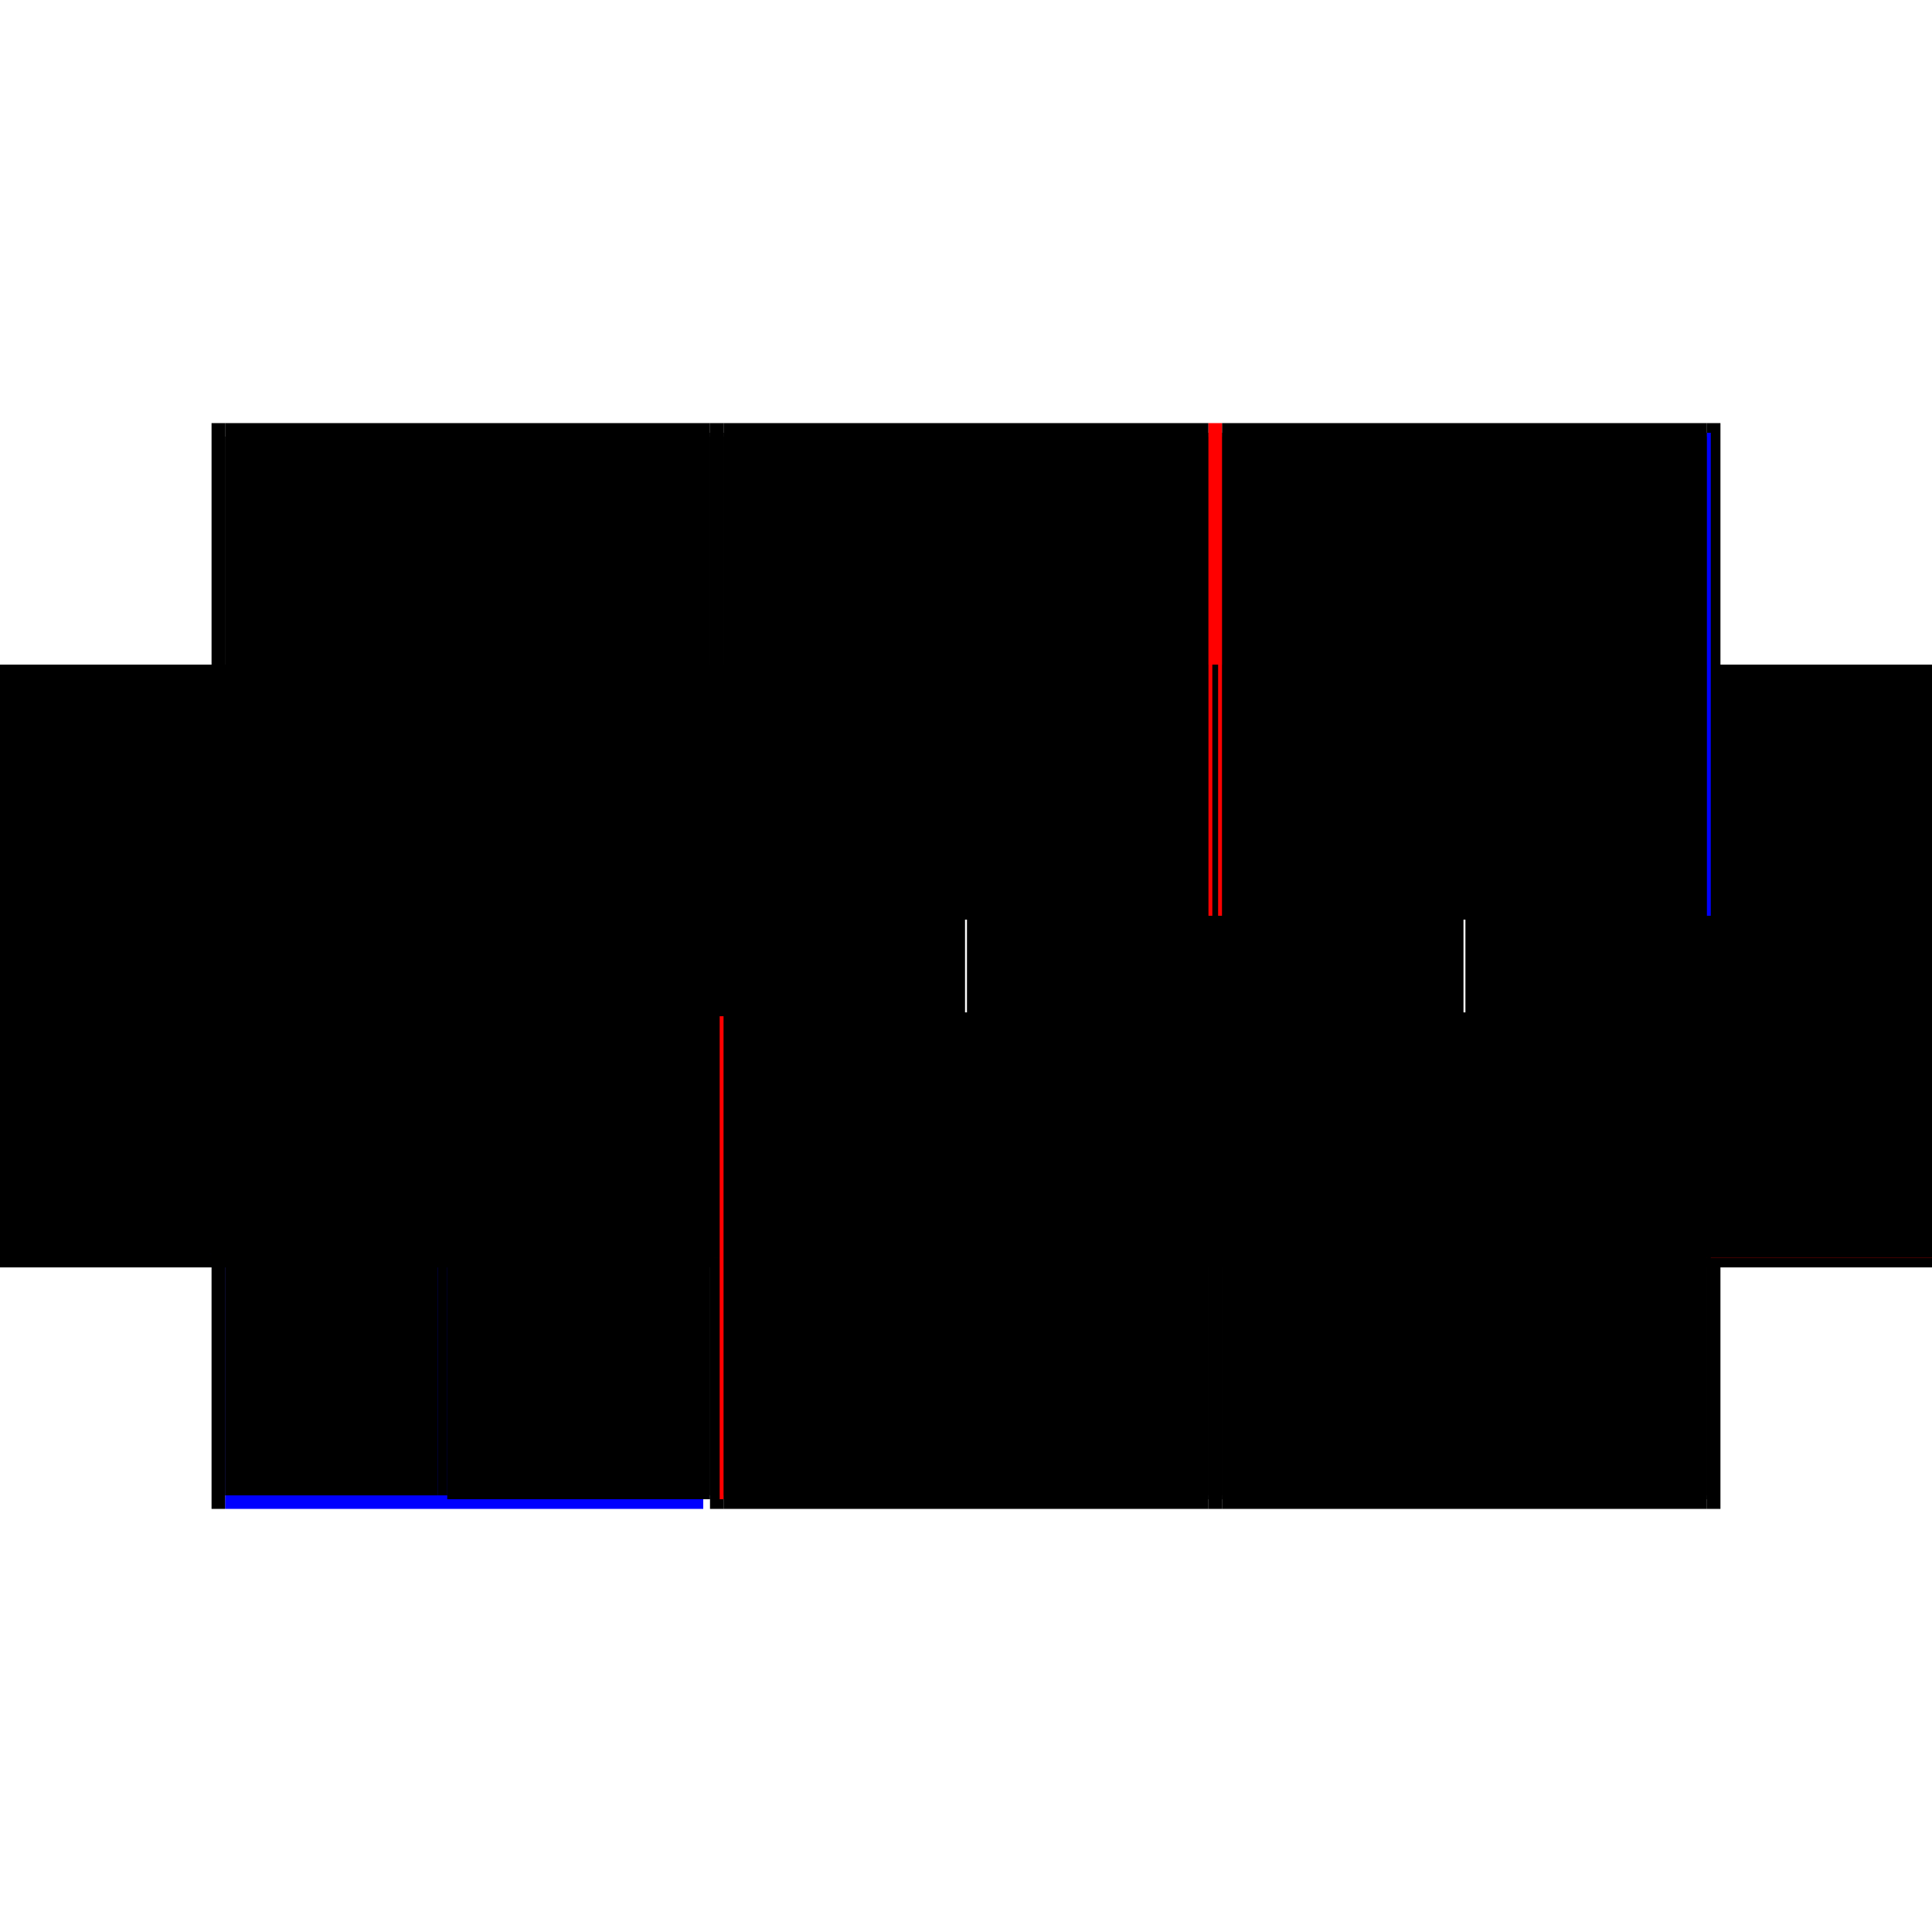<?xml version="1.0" encoding="utf-8" ?>
<svg xmlns="http://www.w3.org/2000/svg" xmlns:ev="http://www.w3.org/2001/xml-events" xmlns:xlink="http://www.w3.org/1999/xlink" baseProfile="full" height="100%" version="1.1" viewBox="-1,-1,2,2" width="100%">
  <defs>
    <style type="text/css"><![CDATA[.vectorEffectClass {vector-effect: non-scaling-stroke;}]]></style>
  </defs>
  <line class="vectorEffectClass" fill="none" stroke="black" stroke-width="0.5" x1="-0.781" x2="-0.781" y1="0.312" y2="-0.312"/>
  <line class="vectorEffectClass" fill="none" stroke="black" stroke-width="0.5" x1="0.781" x2="0.781" y1="0.312" y2="-0.312"/>
  <line class="vectorEffectClass" fill="none" stroke="black" stroke-width="0.5" x1="-0.767" x2="-0.767" y1="0.298" y2="-0.298"/>
  <line class="vectorEffectClass" fill="none" stroke="blue" stroke-width="0.5" x1="-0.533" x2="-0.533" y1="0.298" y2="-0.289"/>
  <line class="vectorEffectClass" fill="none" stroke="black" stroke-width="0.5" x1="-0.265" x2="-0.265" y1="0.298" y2="-0.298"/>
  <line class="vectorEffectClass" fill="none" stroke="black" stroke-width="0.5" x1="-0.251" x2="-0.251" y1="0.298" y2="-0.298"/>
  <line class="vectorEffectClass" fill="none" stroke="black" stroke-width="0.5" x1="0.251" x2="0.251" y1="0.298" y2="-0.298"/>
  <line class="vectorEffectClass" fill="none" stroke="black" stroke-width="0.5" x1="0.265" x2="0.265" y1="0.298" y2="-0.298"/>
  <line class="vectorEffectClass" fill="none" stroke="black" stroke-width="0.5" x1="0.767" x2="0.767" y1="0.298" y2="-0.298"/>
  <line class="vectorEffectClass" fill="none" stroke="blue" stroke-width="0.5" x1="-0.767" x2="-0.272" y1="0.312" y2="0.312"/>
  <line class="vectorEffectClass" fill="none" stroke="black" stroke-width="0.5" x1="-0.767" x2="-0.265" y1="-0.312" y2="-0.312"/>
  <line class="vectorEffectClass" fill="none" stroke="black" stroke-width="0.5" x1="-0.251" x2="0.251" y1="0.312" y2="0.312"/>
  <line class="vectorEffectClass" fill="none" stroke="black" stroke-width="0.5" x1="-0.251" x2="0.251" y1="0.298" y2="0.298"/>
  <line class="vectorEffectClass" fill="none" stroke="black" stroke-width="0.5" x1="-0.251" x2="0.251" y1="-0.298" y2="-0.298"/>
  <line class="vectorEffectClass" fill="none" stroke="black" stroke-width="0.5" x1="-0.251" x2="0.251" y1="-0.312" y2="-0.312"/>
  <line class="vectorEffectClass" fill="none" stroke="black" stroke-width="0.5" x1="0.265" x2="0.767" y1="0.312" y2="0.312"/>
  <line class="vectorEffectClass" fill="none" stroke="black" stroke-width="0.5" x1="0.265" x2="0.767" y1="0.298" y2="0.298"/>
  <line class="vectorEffectClass" fill="none" stroke="black" stroke-width="0.5" x1="0.265" x2="0.767" y1="-0.298" y2="-0.298"/>
  <line class="vectorEffectClass" fill="none" stroke="black" stroke-width="0.5" x1="0.265" x2="0.767" y1="-0.312" y2="-0.312"/>
  <line class="vectorEffectClass" fill="none" stroke="black" stroke-width="0.5" x1="-0.533" x2="-0.265" y1="-0.298" y2="-0.298"/>
  <line class="vectorEffectClass" fill="none" stroke="black" stroke-width="0.5" x1="-0.533" x2="-0.265" y1="0.298" y2="0.298"/>
  <line class="vectorEffectClass" fill="none" stroke="black" stroke-width="0.5" x1="-0.767" x2="-0.547" y1="-0.298" y2="-0.298"/>
  <line class="vectorEffectClass" fill="none" stroke="black" stroke-width="0.5" x1="-0.767" x2="-0.547" y1="0.298" y2="0.298"/>
  <line class="vectorEffectClass" fill="none" stroke="black" stroke-width="0.5" x1="-0.767" x2="-0.767" y1="0.312" y2="0.298"/>
  <line class="vectorEffectClass" fill="none" stroke="black" stroke-width="0.5" x1="-0.767" x2="-0.767" y1="-0.298" y2="-0.312"/>
  <line class="vectorEffectClass" fill="none" stroke="black" stroke-width="0.5" x1="-0.781" x2="-0.767" y1="0.312" y2="0.312"/>
  <line class="vectorEffectClass" fill="none" stroke="black" stroke-width="0.5" x1="-0.781" x2="-0.767" y1="-0.312" y2="-0.312"/>
  <line class="vectorEffectClass" fill="none" stroke="black" stroke-width="0.5" x1="-0.265" x2="-0.251" y1="0.312" y2="0.312"/>
  <line class="vectorEffectClass" fill="none" stroke="black" stroke-width="0.5" x1="-0.265" x2="-0.251" y1="-0.312" y2="-0.312"/>
  <line class="vectorEffectClass" fill="none" stroke="black" stroke-width="0.5" x1="0.251" x2="0.265" y1="0.312" y2="0.312"/>
  <line class="vectorEffectClass" fill="none" stroke="red" stroke-width="0.5" x1="0.251" x2="0.265" y1="-0.312" y2="-0.312"/>
  <line class="vectorEffectClass" fill="none" stroke="black" stroke-width="0.5" x1="0.767" x2="0.781" y1="0.312" y2="0.312"/>
  <line class="vectorEffectClass" fill="none" stroke="black" stroke-width="0.5" x1="0.767" x2="0.781" y1="-0.312" y2="-0.312"/>
  <line class="vectorEffectClass" fill="none" stroke="black" stroke-width="0.5" x1="-0.547" x2="-0.537" y1="-0.298" y2="-0.298"/>
  <line class="vectorEffectClass" fill="none" stroke="black" stroke-width="0.5" x1="-0.547" x2="-0.537" y1="0.298" y2="0.298"/>
  <line class="vectorEffectClass" fill="none" stroke="red" stroke-width="0.5" x1="-0.265" x2="-0.265" y1="0.312" y2="0.302"/>
  <line class="vectorEffectClass" fill="none" stroke="black" stroke-width="0.5" x1="-0.265" x2="-0.265" y1="-0.302" y2="-0.312"/>
  <line class="vectorEffectClass" fill="none" stroke="black" stroke-width="0.5" x1="-0.251" x2="-0.251" y1="0.312" y2="0.302"/>
  <line class="vectorEffectClass" fill="none" stroke="black" stroke-width="0.5" x1="-0.251" x2="-0.251" y1="-0.302" y2="-0.312"/>
  <line class="vectorEffectClass" fill="none" stroke="black" stroke-width="0.5" x1="0.251" x2="0.251" y1="0.312" y2="0.302"/>
  <line class="vectorEffectClass" fill="none" stroke="black" stroke-width="0.5" x1="0.251" x2="0.251" y1="-0.302" y2="-0.312"/>
  <line class="vectorEffectClass" fill="none" stroke="black" stroke-width="0.5" x1="0.265" x2="0.265" y1="0.312" y2="0.302"/>
  <line class="vectorEffectClass" fill="none" stroke="black" stroke-width="0.5" x1="0.265" x2="0.265" y1="-0.302" y2="-0.312"/>
  <line class="vectorEffectClass" fill="none" stroke="black" stroke-width="0.5" x1="0.767" x2="0.767" y1="0.312" y2="0.302"/>
  <line class="vectorEffectClass" fill="none" stroke="black" stroke-width="0.5" x1="0.767" x2="0.767" y1="-0.302" y2="-0.312"/>
  <line class="vectorEffectClass" fill="none" stroke="black" stroke-width="0.5" x1="-0.537" x2="-0.533" y1="-0.298" y2="-0.298"/>
  <line class="vectorEffectClass" fill="none" stroke="black" stroke-width="0.5" x1="-0.537" x2="-0.533" y1="0.298" y2="0.298"/>
  <line class="vectorEffectClass" fill="none" stroke="black" stroke-width="0.5" x1="-0.265" x2="-0.265" y1="0.302" y2="0.298"/>
  <line class="vectorEffectClass" fill="none" stroke="black" stroke-width="0.5" x1="-0.265" x2="-0.265" y1="-0.298" y2="-0.302"/>
  <line class="vectorEffectClass" fill="none" stroke="black" stroke-width="0.5" x1="-0.251" x2="-0.251" y1="0.302" y2="0.298"/>
  <line class="vectorEffectClass" fill="none" stroke="black" stroke-width="0.5" x1="-0.251" x2="-0.251" y1="-0.298" y2="-0.302"/>
  <line class="vectorEffectClass" fill="none" stroke="black" stroke-width="0.5" x1="0.251" x2="0.251" y1="0.302" y2="0.298"/>
  <line class="vectorEffectClass" fill="none" stroke="black" stroke-width="0.5" x1="0.251" x2="0.251" y1="-0.298" y2="-0.302"/>
  <line class="vectorEffectClass" fill="none" stroke="black" stroke-width="0.5" x1="0.265" x2="0.265" y1="0.302" y2="0.298"/>
  <line class="vectorEffectClass" fill="none" stroke="black" stroke-width="0.5" x1="0.265" x2="0.265" y1="-0.298" y2="-0.302"/>
  <line class="vectorEffectClass" fill="none" stroke="red" stroke-width="0.5" x1="0.767" x2="0.767" y1="0.302" y2="0.298"/>
  <line class="vectorEffectClass" fill="none" stroke="black" stroke-width="0.5" x1="0.767" x2="0.767" y1="-0.298" y2="-0.302"/>
  <line class="vectorEffectClass" fill="none" stroke="black" stroke-dasharray="5.0 5.0" stroke-width="0.5" x1="-0.261" x2="-0.261" y1="0.302" y2="-0.302"/>
  <line class="vectorEffectClass" fill="none" stroke="black" stroke-dasharray="5.0 5.0" stroke-width="0.5" x1="-0.255" x2="-0.255" y1="0.302" y2="-0.302"/>
  <line class="vectorEffectClass" fill="none" stroke="black" stroke-dasharray="5.0 5.0" stroke-width="0.5" x1="0.255" x2="0.255" y1="0.302" y2="-0.302"/>
  <line class="vectorEffectClass" fill="none" stroke="black" stroke-dasharray="5.0 5.0" stroke-width="0.5" x1="0.261" x2="0.261" y1="0.302" y2="-0.302"/>
  <line class="vectorEffectClass" fill="none" stroke="black" stroke-dasharray="5.0 5.0" stroke-width="0.5" x1="0.771" x2="0.771" y1="0.302" y2="-0.302"/>
  <line class="vectorEffectClass" fill="none" stroke="black" stroke-dasharray="5.0 5.0" stroke-width="0.5" x1="-0.537" x2="-0.537" y1="0.298" y2="-0.298"/>
  <line class="vectorEffectClass" fill="none" stroke="black" stroke-dasharray="5.0 5.0" stroke-width="0.5" x1="-0.547" x2="-0.547" y1="0.298" y2="-0.298"/>
  <line class="vectorEffectClass" fill="none" stroke="black" stroke-dasharray="5.0 5.0" stroke-width="0.5" x1="-0.251" x2="0.251" y1="0.302" y2="0.302"/>
  <line class="vectorEffectClass" fill="none" stroke="black" stroke-dasharray="5.0 5.0" stroke-width="0.5" x1="-0.251" x2="0.251" y1="-0.302" y2="-0.302"/>
  <line class="vectorEffectClass" fill="none" stroke="black" stroke-dasharray="5.0 5.0" stroke-width="0.5" x1="0.265" x2="0.767" y1="0.302" y2="0.302"/>
  <line class="vectorEffectClass" fill="none" stroke="black" stroke-dasharray="5.0 5.0" stroke-width="0.5" x1="0.265" x2="0.767" y1="-0.302" y2="-0.302"/>
  <line class="vectorEffectClass" fill="none" stroke="black" stroke-dasharray="5.0 5.0" stroke-width="0.5" x1="-0.537" x2="-0.265" y1="0.302" y2="0.302"/>
  <line class="vectorEffectClass" fill="none" stroke="black" stroke-dasharray="5.0 5.0" stroke-width="0.5" x1="-0.537" x2="-0.265" y1="-0.302" y2="-0.302"/>
  <line class="vectorEffectClass" fill="none" stroke="black" stroke-dasharray="5.0 5.0" stroke-width="0.5" x1="-0.265" x2="-0.261" y1="0.302" y2="0.302"/>
  <line class="vectorEffectClass" fill="none" stroke="black" stroke-dasharray="5.0 5.0" stroke-width="0.5" x1="-0.265" x2="-0.261" y1="-0.302" y2="-0.302"/>
  <line class="vectorEffectClass" fill="none" stroke="black" stroke-dasharray="5.0 5.0" stroke-width="0.5" x1="-0.537" x2="-0.537" y1="0.302" y2="0.298"/>
  <line class="vectorEffectClass" fill="none" stroke="black" stroke-dasharray="5.0 5.0" stroke-width="0.5" x1="-0.537" x2="-0.537" y1="-0.298" y2="-0.302"/>
  <line class="vectorEffectClass" fill="none" stroke="black" stroke-dasharray="5.0 5.0" stroke-width="0.5" x1="0.251" x2="0.255" y1="0.302" y2="0.302"/>
  <line class="vectorEffectClass" fill="none" stroke="red" stroke-dasharray="5.0 5.0" stroke-width="0.5" x1="0.251" x2="0.255" y1="-0.302" y2="-0.302"/>
  <line class="vectorEffectClass" fill="none" stroke="red" stroke-dasharray="5.0 5.0" stroke-width="0.5" x1="-0.255" x2="-0.251" y1="0.302" y2="0.302"/>
  <line class="vectorEffectClass" fill="none" stroke="black" stroke-dasharray="5.0 5.0" stroke-width="0.5" x1="-0.255" x2="-0.251" y1="-0.302" y2="-0.302"/>
  <line class="vectorEffectClass" fill="none" stroke="black" stroke-dasharray="5.0 5.0" stroke-width="0.5" x1="0.767" x2="0.771" y1="0.302" y2="0.302"/>
  <line class="vectorEffectClass" fill="none" stroke="blue" stroke-dasharray="5.0 5.0" stroke-width="0.5" x1="0.767" x2="0.771" y1="-0.302" y2="-0.302"/>
  <line class="vectorEffectClass" fill="none" stroke="black" stroke-dasharray="5.0 5.0" stroke-width="0.5" x1="0.261" x2="0.265" y1="0.302" y2="0.302"/>
  <line class="vectorEffectClass" fill="none" stroke="red" stroke-dasharray="5.0 5.0" stroke-width="0.5" x1="0.261" x2="0.265" y1="-0.302" y2="-0.302"/>
</svg>
